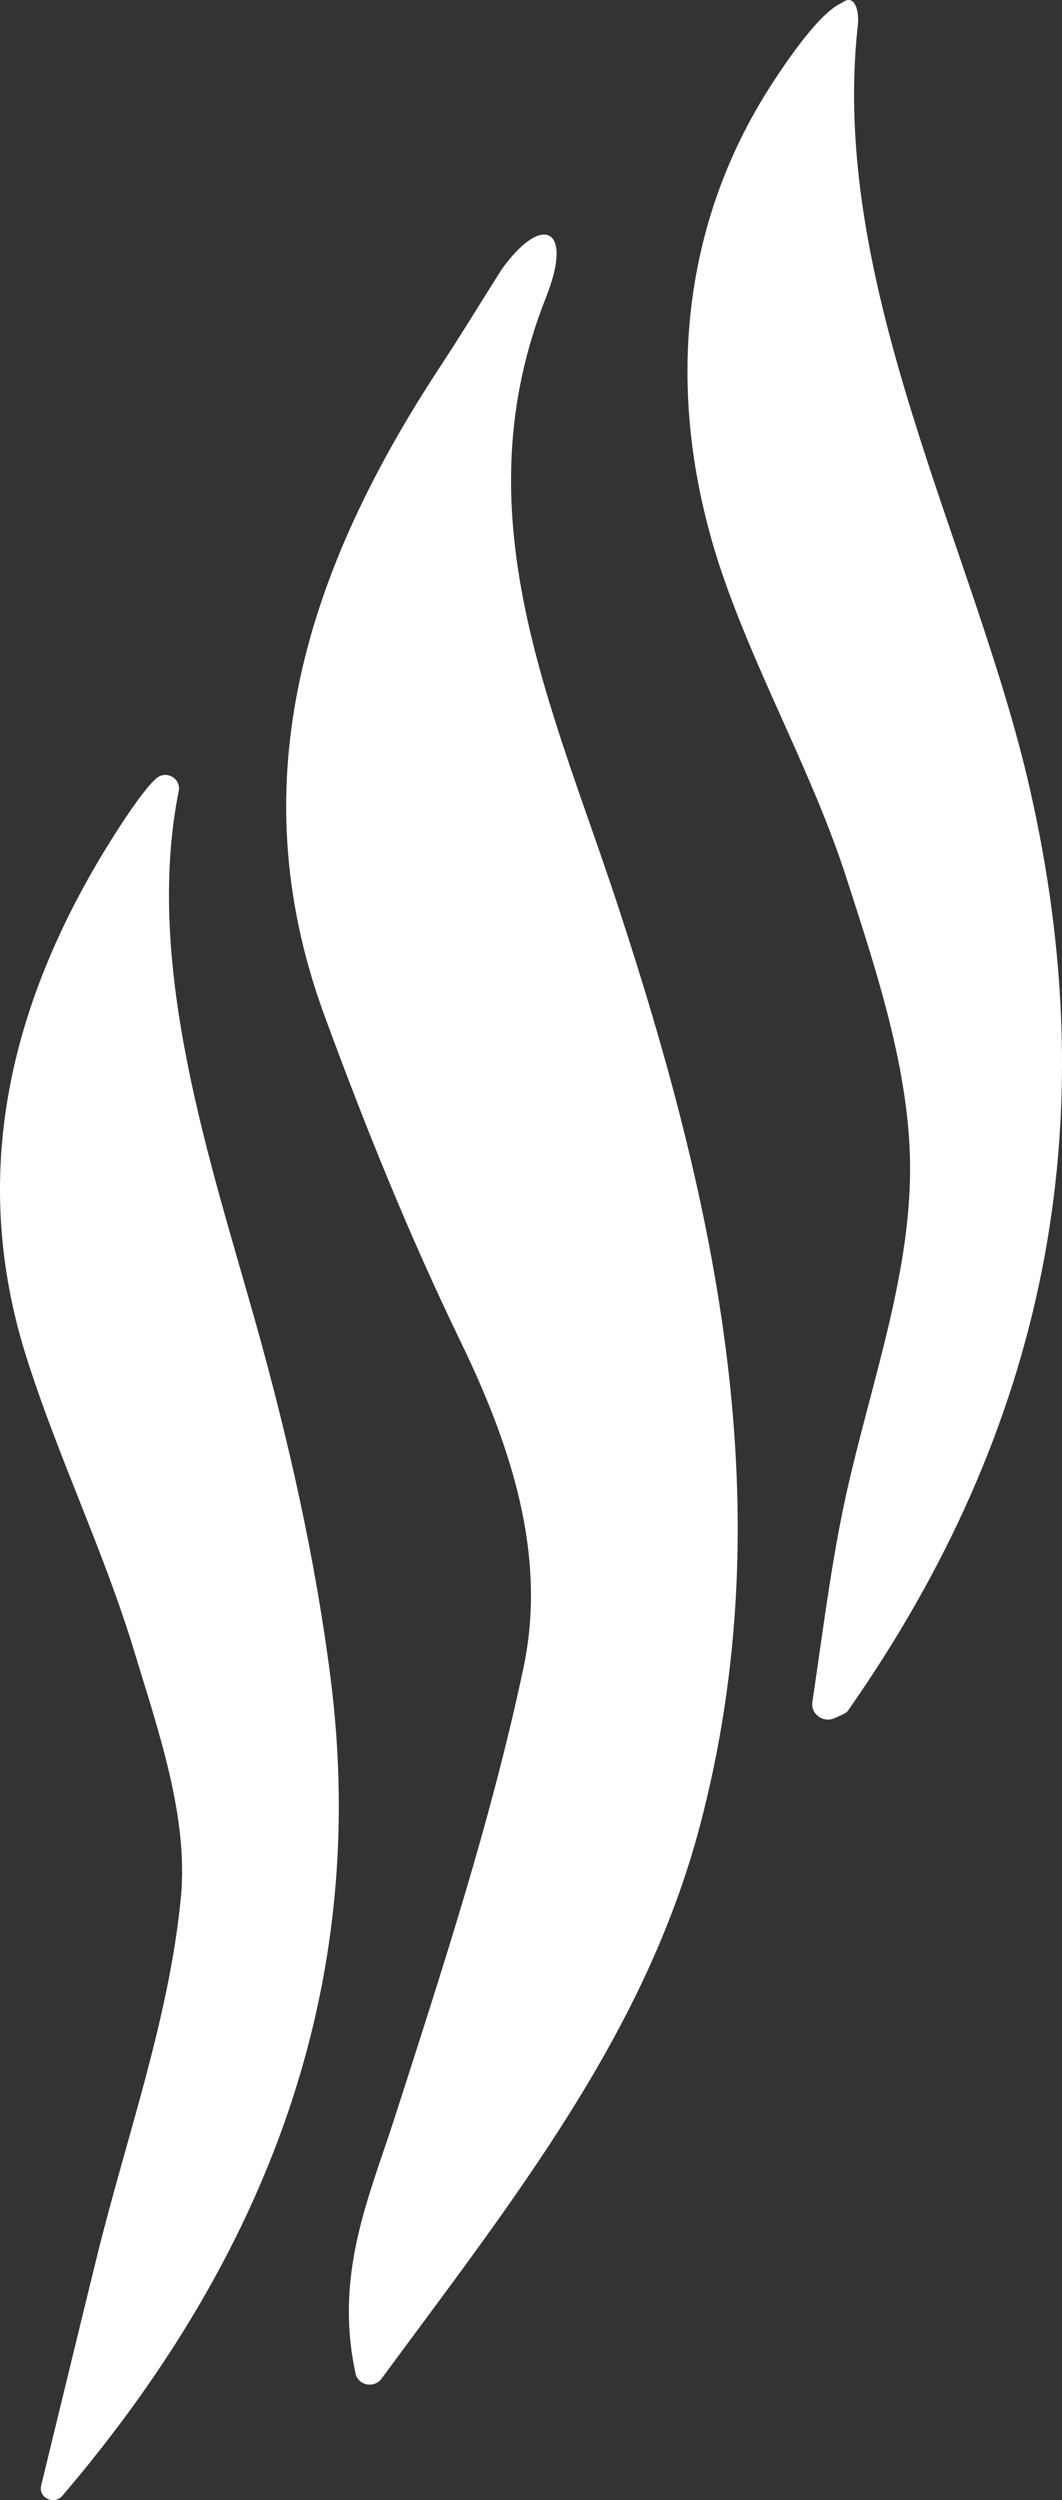 <svg width="17" height="40" viewBox="0 0 17 40" fill="none" xmlns="http://www.w3.org/2000/svg">
<rect x="0" y="0" width="17" height="40" fill="#333333" stroke="none"/>
<path fill-rule="evenodd" clip-rule="evenodd" d="M8.747 4.74C7.353 8.224 8.843 11.304 9.887 14.479C11.466 19.279 12.541 24.154 11.203 29.215C10.325 32.539 8.237 35.169 6.106 38.058C5.989 38.215 5.734 38.166 5.692 37.976C5.345 36.377 5.913 35.143 6.324 33.862C7.086 31.491 7.866 29.11 8.38 26.681C8.759 24.889 8.185 23.14 7.373 21.464C6.549 19.764 5.837 18.004 5.188 16.232C3.805 12.454 4.939 9.073 7.042 5.872C7.379 5.36 7.698 4.836 8.025 4.318C8.667 3.413 9.185 3.625 8.747 4.74Z" fill="white"/>
<path fill-rule="evenodd" clip-rule="evenodd" d="M13.356 27.49C13.176 27.569 12.976 27.423 13.004 27.231C13.169 26.119 13.288 25.172 13.476 24.238C13.838 22.436 14.529 20.651 14.567 18.848C14.602 17.251 14.052 15.604 13.549 14.045C13.025 12.422 12.167 10.904 11.6 9.292C10.623 6.516 10.828 3.684 12.369 1.323C13.153 0.121 13.433 0.077 13.491 0.036C13.681 -0.099 13.758 0.173 13.732 0.402C13.266 4.564 15.611 8.79 16.483 12.609C17.72 18.026 16.733 22.863 13.573 27.37C13.548 27.407 13.498 27.428 13.356 27.49Z" fill="white"/>
<path fill-rule="evenodd" clip-rule="evenodd" d="M0.659 39.766C0.957 38.546 1.251 37.325 1.551 36.106C2.022 34.193 2.707 32.301 2.895 30.362C3.02 29.076 2.536 27.696 2.146 26.41C1.662 24.815 0.922 23.295 0.42 21.704C-0.48 18.852 0.135 16.188 1.611 13.714C1.755 13.472 2.268 12.641 2.512 12.446C2.669 12.32 2.9 12.46 2.861 12.655C2.3 15.457 3.376 18.608 4.097 21.178C4.618 23.038 5.049 24.94 5.292 26.851C5.924 31.815 4.245 36.127 0.998 39.93C0.866 40.085 0.611 39.961 0.659 39.766Z" fill="white"/>
</svg>
